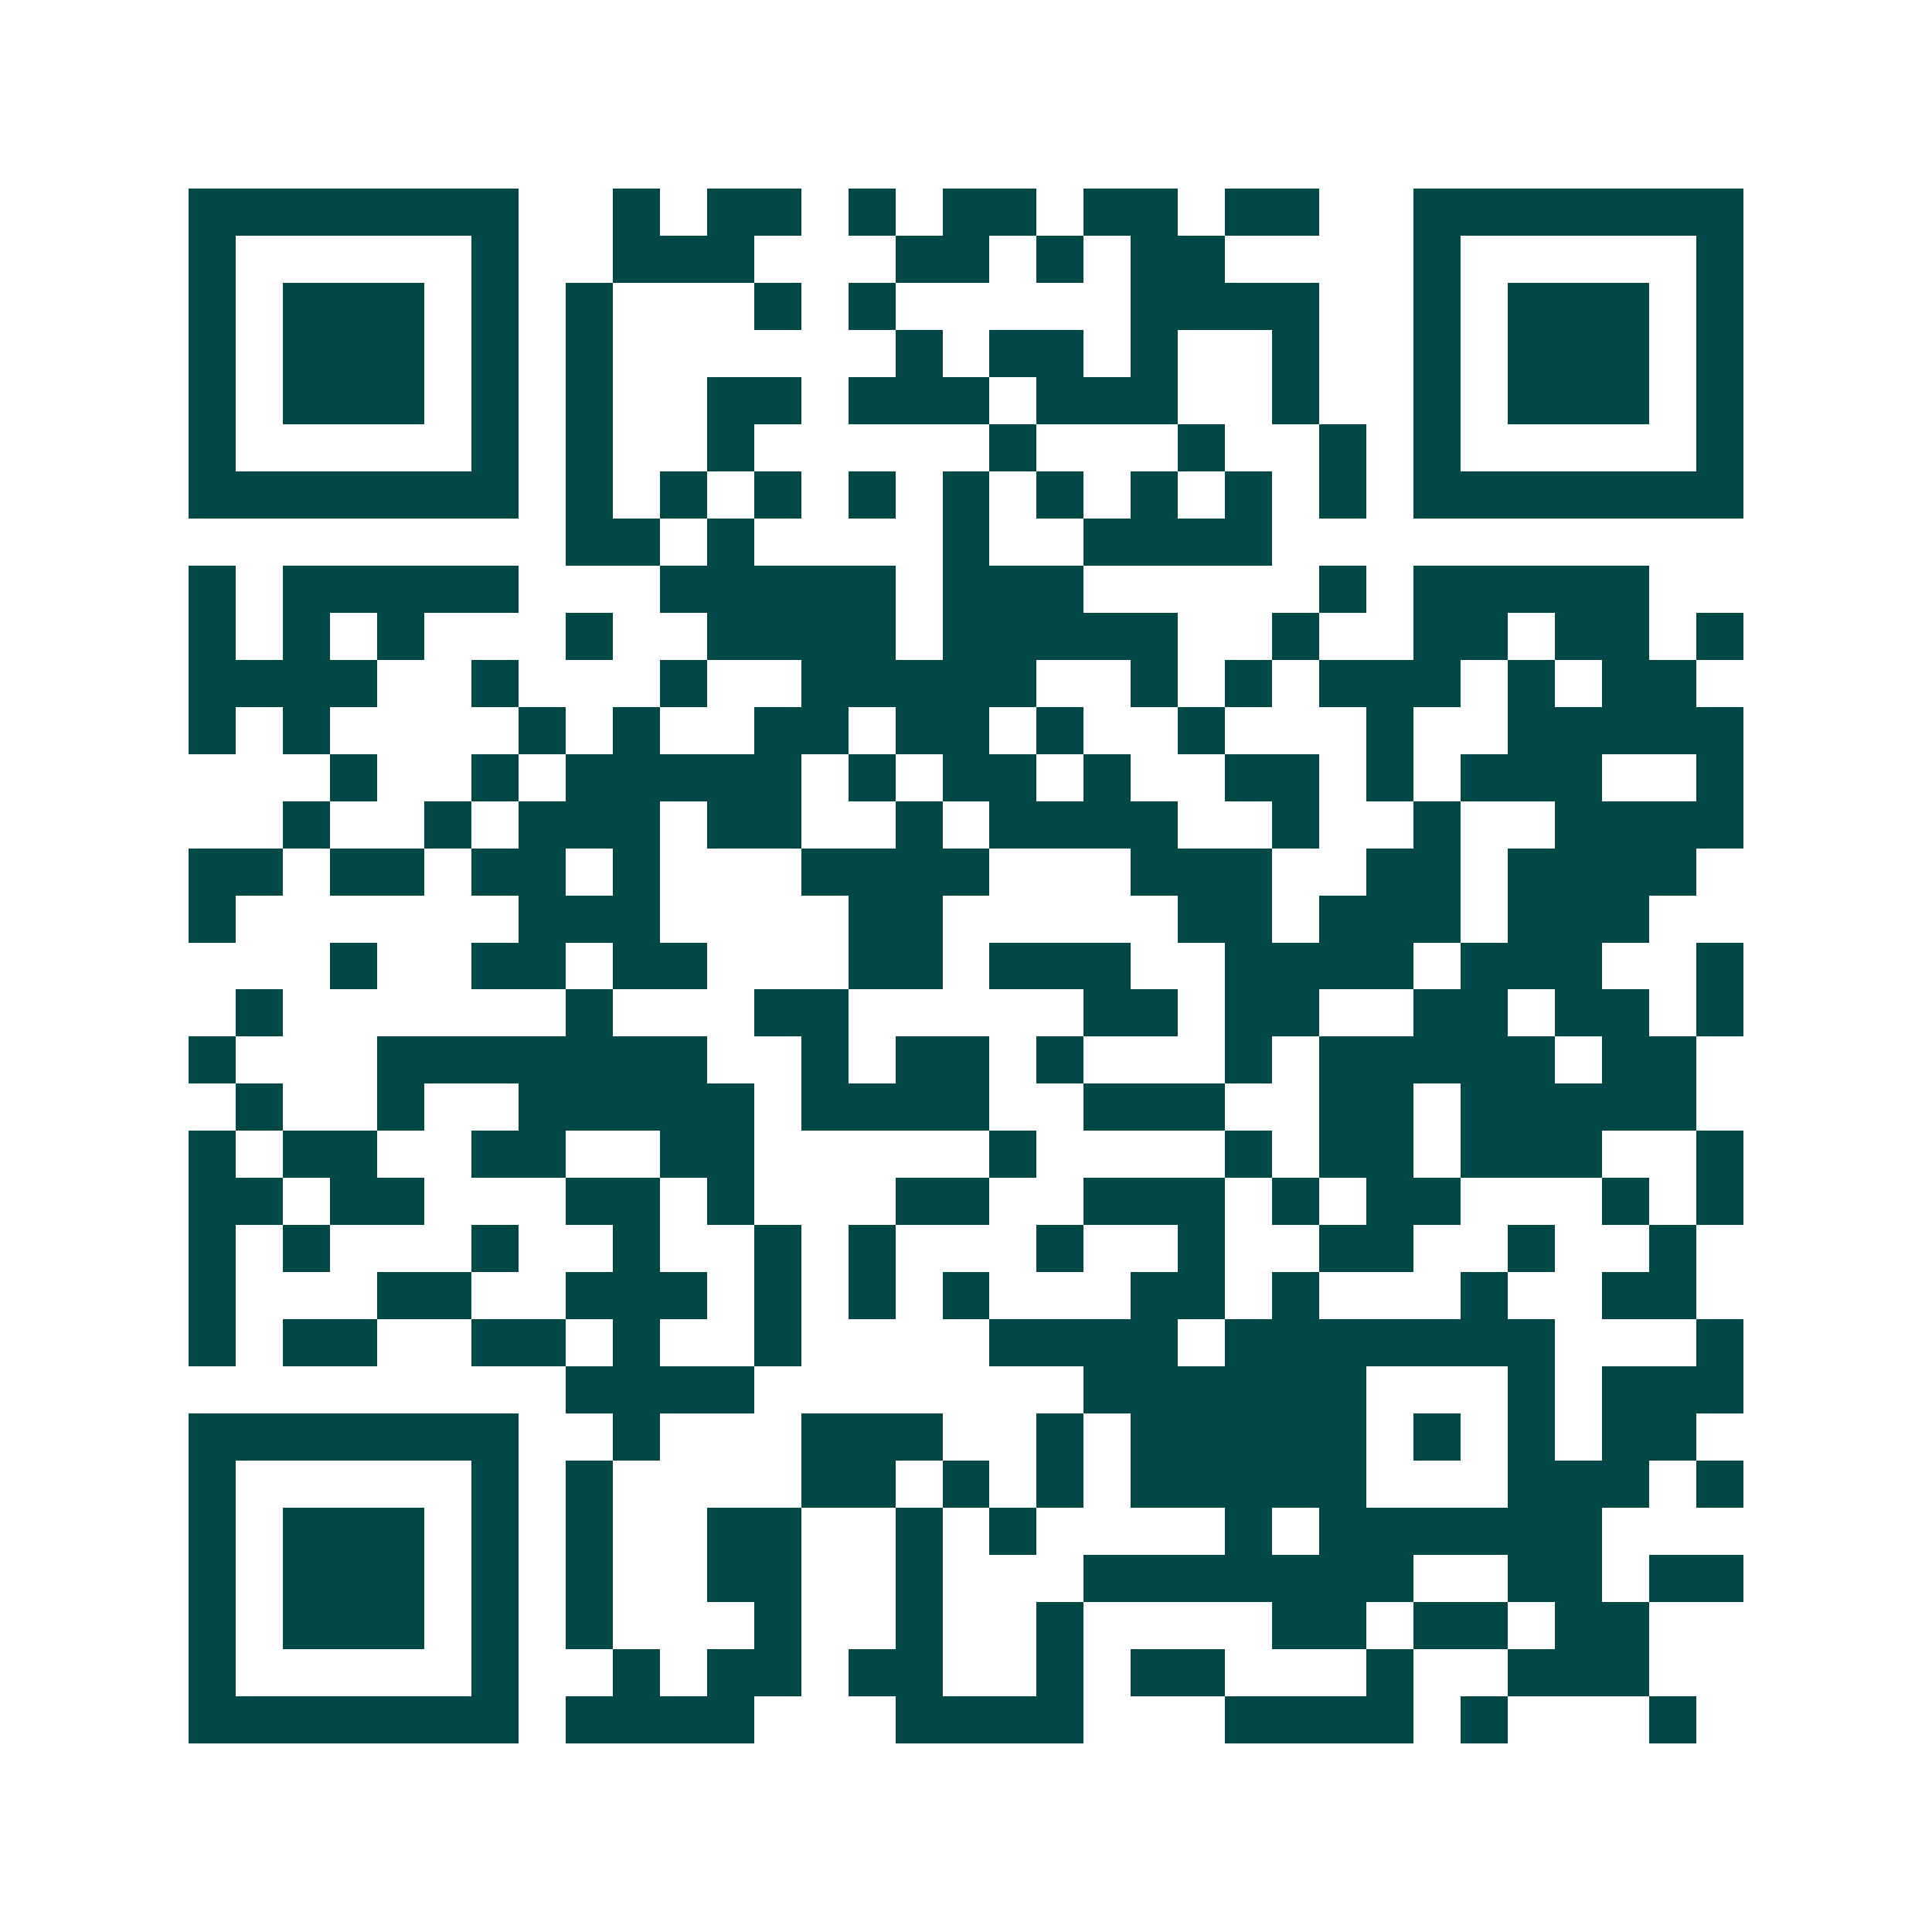 <svg xmlns="http://www.w3.org/2000/svg" width="200" height="200" viewBox="0 0 41 41" shape-rendering="crispEdges"><path fill="#ffffff" d="M0 0h41v41H0z"/><path stroke="#014847" d="M4 4.5h7m2 0h1m1 0h2m1 0h1m1 0h2m1 0h2m1 0h2m2 0h7M4 5.5h1m5 0h1m2 0h3m3 0h2m1 0h1m1 0h2m4 0h1m5 0h1M4 6.5h1m1 0h3m1 0h1m1 0h1m3 0h1m1 0h1m5 0h4m2 0h1m1 0h3m1 0h1M4 7.5h1m1 0h3m1 0h1m1 0h1m6 0h1m1 0h2m1 0h1m2 0h1m2 0h1m1 0h3m1 0h1M4 8.5h1m1 0h3m1 0h1m1 0h1m2 0h2m1 0h3m1 0h3m2 0h1m2 0h1m1 0h3m1 0h1M4 9.5h1m5 0h1m1 0h1m2 0h1m5 0h1m3 0h1m2 0h1m1 0h1m5 0h1M4 10.5h7m1 0h1m1 0h1m1 0h1m1 0h1m1 0h1m1 0h1m1 0h1m1 0h1m1 0h1m1 0h7M12 11.5h2m1 0h1m4 0h1m2 0h4M4 12.5h1m1 0h5m3 0h5m1 0h3m5 0h1m1 0h5M4 13.5h1m1 0h1m1 0h1m3 0h1m2 0h4m1 0h5m2 0h1m2 0h2m1 0h2m1 0h1M4 14.5h4m2 0h1m3 0h1m2 0h5m2 0h1m1 0h1m1 0h3m1 0h1m1 0h2M4 15.5h1m1 0h1m4 0h1m1 0h1m2 0h2m1 0h2m1 0h1m2 0h1m3 0h1m2 0h5M7 16.5h1m2 0h1m1 0h5m1 0h1m1 0h2m1 0h1m2 0h2m1 0h1m1 0h3m2 0h1M6 17.5h1m2 0h1m1 0h3m1 0h2m2 0h1m1 0h4m2 0h1m2 0h1m2 0h4M4 18.5h2m1 0h2m1 0h2m1 0h1m3 0h4m3 0h3m2 0h2m1 0h4M4 19.5h1m6 0h3m4 0h2m5 0h2m1 0h3m1 0h3M7 20.5h1m2 0h2m1 0h2m3 0h2m1 0h3m2 0h4m1 0h3m2 0h1M5 21.5h1m6 0h1m3 0h2m5 0h2m1 0h2m2 0h2m1 0h2m1 0h1M4 22.5h1m3 0h7m2 0h1m1 0h2m1 0h1m3 0h1m1 0h5m1 0h2M5 23.5h1m2 0h1m2 0h5m1 0h4m2 0h3m2 0h2m1 0h5M4 24.5h1m1 0h2m2 0h2m2 0h2m5 0h1m4 0h1m1 0h2m1 0h3m2 0h1M4 25.5h2m1 0h2m3 0h2m1 0h1m3 0h2m2 0h3m1 0h1m1 0h2m3 0h1m1 0h1M4 26.5h1m1 0h1m3 0h1m2 0h1m2 0h1m1 0h1m3 0h1m2 0h1m2 0h2m2 0h1m2 0h1M4 27.5h1m3 0h2m2 0h3m1 0h1m1 0h1m1 0h1m3 0h2m1 0h1m3 0h1m2 0h2M4 28.5h1m1 0h2m2 0h2m1 0h1m2 0h1m4 0h4m1 0h7m3 0h1M12 29.5h4m7 0h6m3 0h1m1 0h3M4 30.5h7m2 0h1m3 0h3m2 0h1m1 0h5m1 0h1m1 0h1m1 0h2M4 31.5h1m5 0h1m1 0h1m4 0h2m1 0h1m1 0h1m1 0h5m3 0h3m1 0h1M4 32.5h1m1 0h3m1 0h1m1 0h1m2 0h2m2 0h1m1 0h1m4 0h1m1 0h6M4 33.5h1m1 0h3m1 0h1m1 0h1m2 0h2m2 0h1m3 0h7m2 0h2m1 0h2M4 34.5h1m1 0h3m1 0h1m1 0h1m3 0h1m2 0h1m2 0h1m4 0h2m1 0h2m1 0h2M4 35.5h1m5 0h1m2 0h1m1 0h2m1 0h2m2 0h1m1 0h2m3 0h1m2 0h3M4 36.5h7m1 0h4m3 0h4m3 0h4m1 0h1m3 0h1"/></svg>
